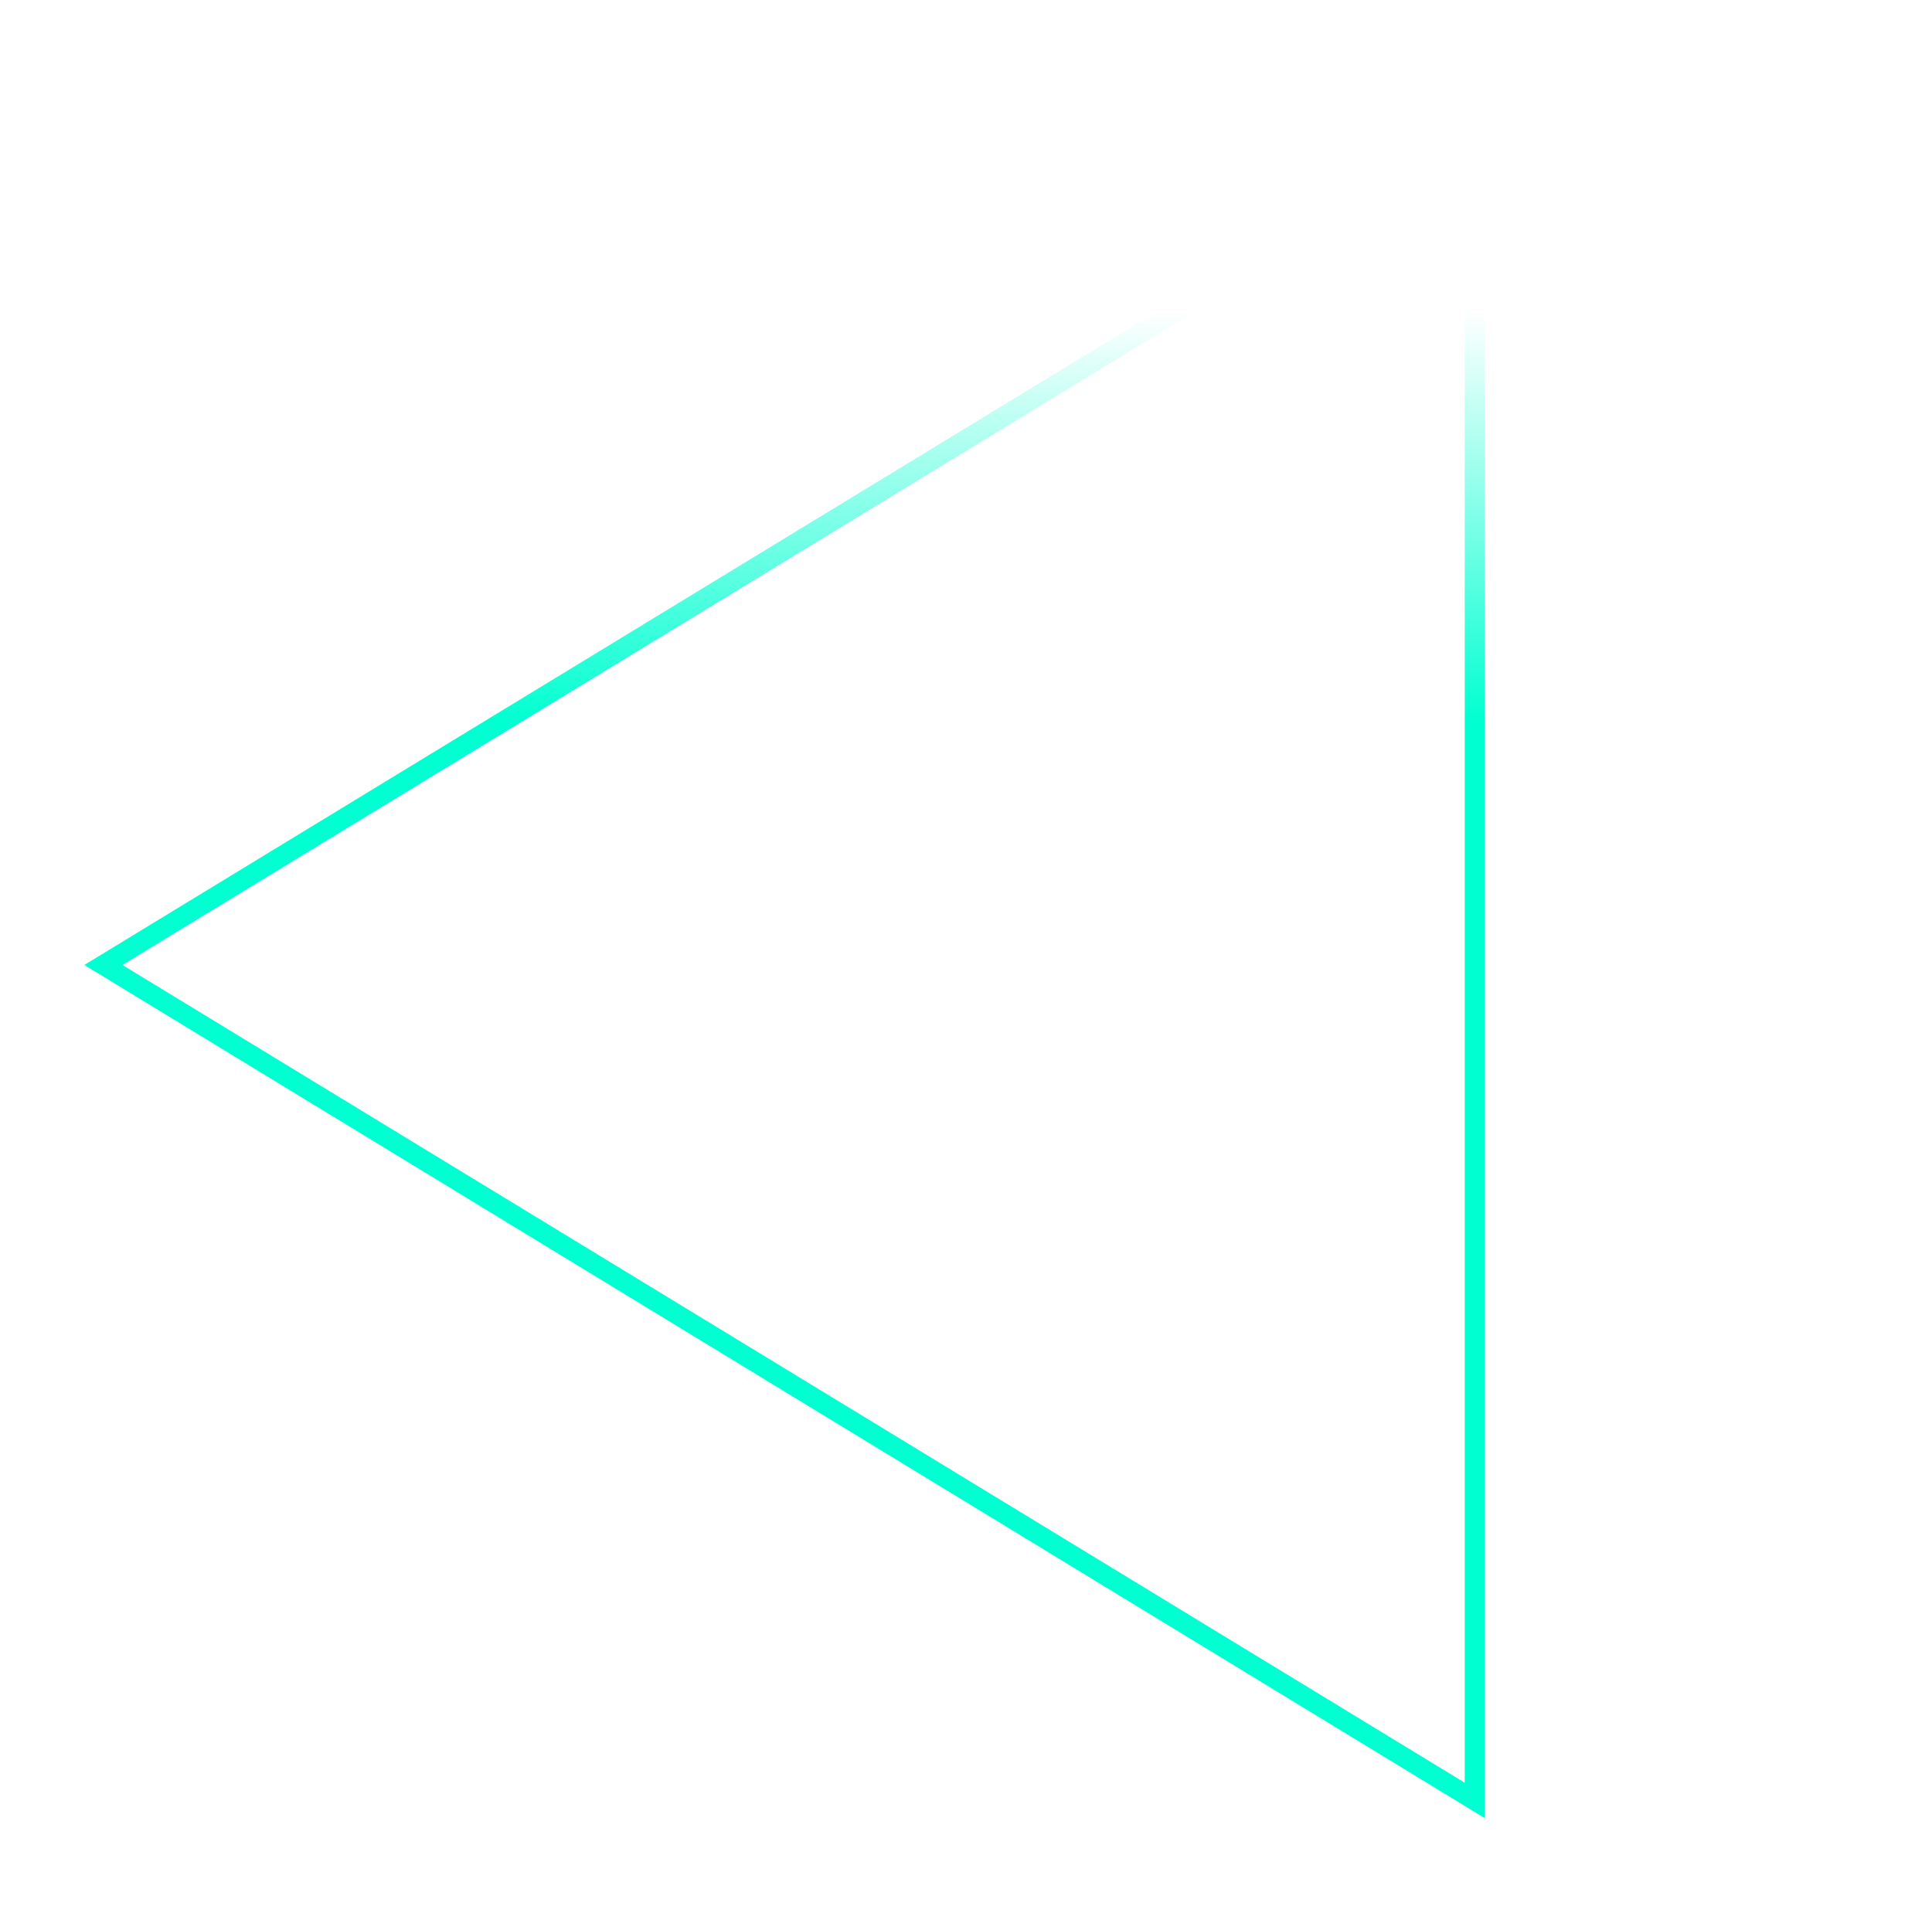 <?xml version="1.0" encoding="UTF-8"?> <svg xmlns="http://www.w3.org/2000/svg" width="1006" height="1005" viewBox="0 0 1006 1005" fill="none"> <path d="M53.822 502.584L767.854 67.492L767.854 937.675L53.822 502.584Z" stroke="url(#paint0_linear_843_1514)" stroke-width="4.13"></path> <g filter="url(#filter0_f_843_1514)"> <path d="M53.822 502.584L767.854 67.492L767.854 937.675L53.822 502.584Z" stroke="url(#paint1_linear_843_1514)" stroke-width="10.326"></path> </g> <defs> <filter id="filter0_f_843_1514" x="0.797" y="15.197" width="815.325" height="974.775" filterUnits="userSpaceOnUse" color-interpolation-filters="sRGB"> <feFlood flood-opacity="0" result="BackgroundImageFix"></feFlood> <feBlend mode="normal" in="SourceGraphic" in2="BackgroundImageFix" result="shape"></feBlend> <feGaussianBlur stdDeviation="21.552" result="effect1_foregroundBlur_843_1514"></feGaussianBlur> </filter> <linearGradient id="paint0_linear_843_1514" x1="53.822" y1="1004.98" x2="53.822" y2="0.183" gradientUnits="userSpaceOnUse"> <stop offset="0.625" stop-color="#00FFD1"></stop> <stop offset="0.839" stop-color="white"></stop> </linearGradient> <linearGradient id="paint1_linear_843_1514" x1="53.822" y1="1004.98" x2="53.822" y2="0.183" gradientUnits="userSpaceOnUse"> <stop offset="0.625" stop-color="#00FFD1"></stop> <stop offset="0.839" stop-color="white"></stop> </linearGradient> </defs> </svg> 